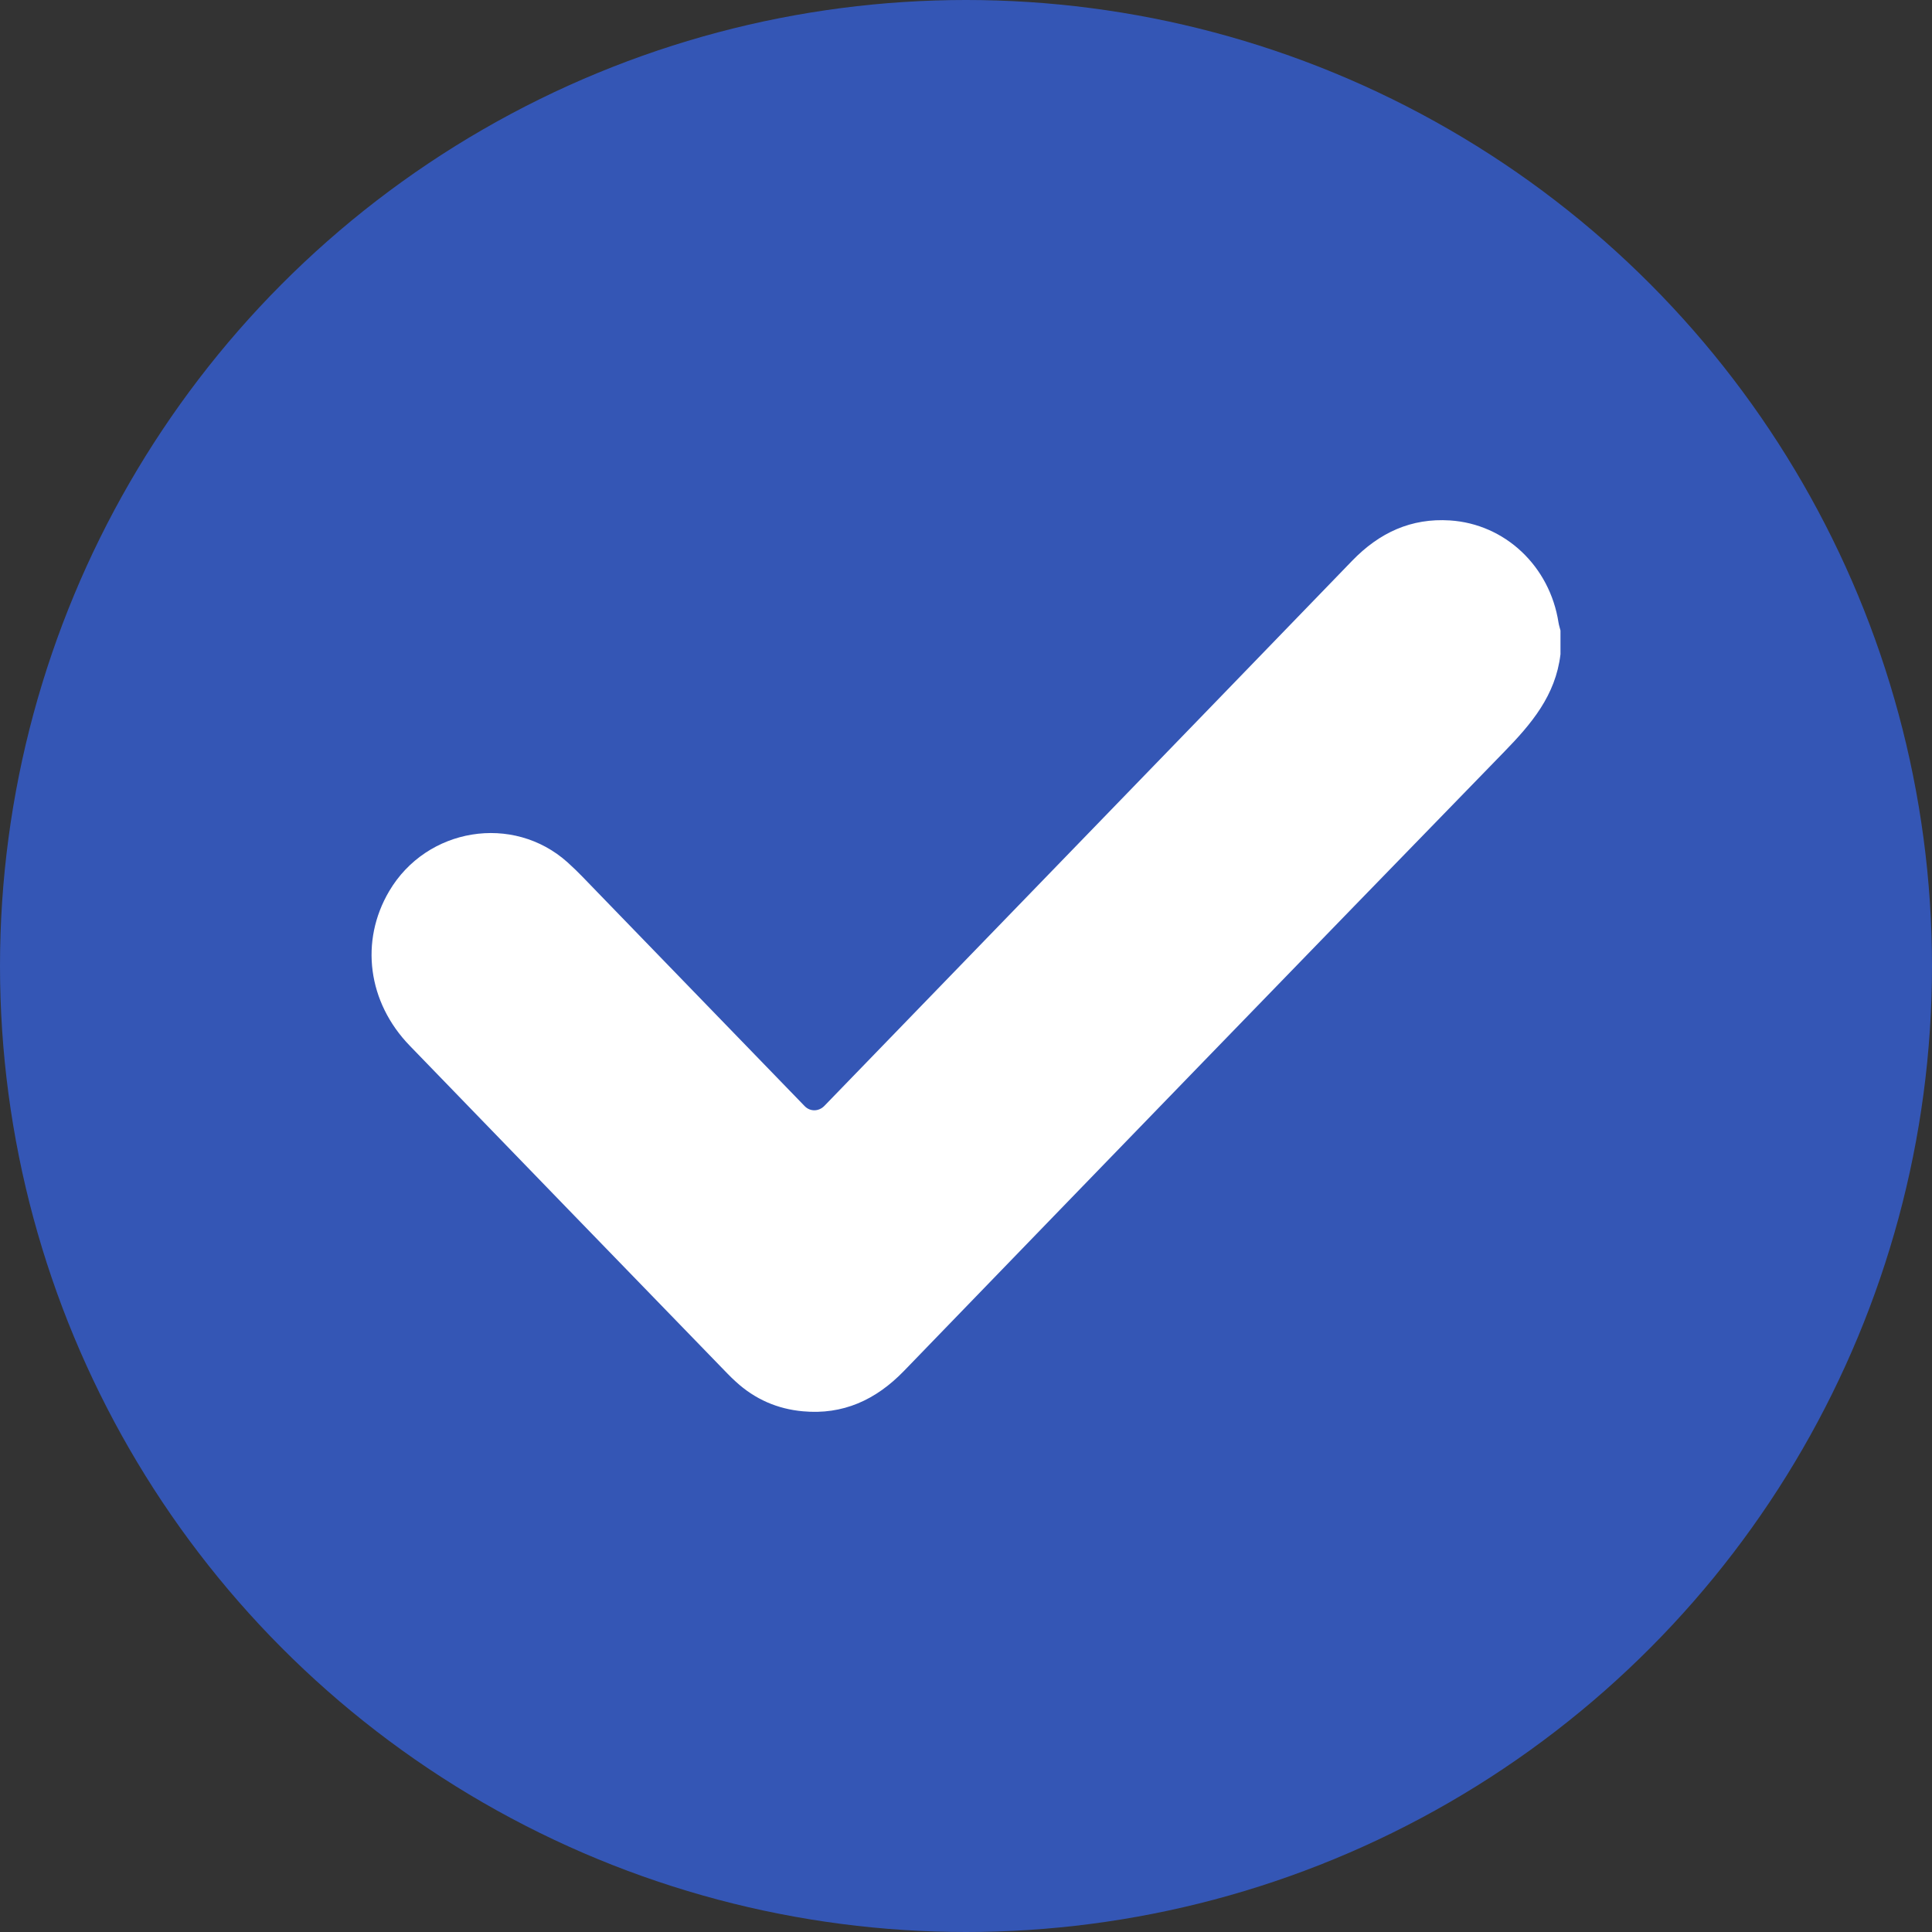 <svg width="64" height="64" viewBox="0 0 64 64" fill="none" xmlns="http://www.w3.org/2000/svg">
<rect x="0" y="0" width="64" height="64" fill="#333333" stroke="none"/>
<circle cx="32" cy="32" r="32" fill="#3456B5"/>
<path d="M51.692 21.68C51.53 23.038 50.728 23.981 49.829 24.904C43.19 31.728 36.567 38.568 29.948 45.411C29.013 46.378 27.922 46.873 26.596 46.751C25.756 46.675 25.009 46.353 24.375 45.77C24.279 45.682 24.185 45.593 24.095 45.499C20.586 41.88 17.076 38.263 13.572 34.639C12.178 33.199 11.917 31.176 12.891 29.523C14.132 27.414 16.997 26.946 18.802 28.567C19.149 28.878 19.468 29.224 19.796 29.561C22.081 31.917 24.364 34.274 26.647 36.633C26.65 36.635 26.652 36.638 26.655 36.641C26.837 36.832 27.128 36.823 27.31 36.632C27.31 36.632 27.312 36.63 27.314 36.628C33.138 30.61 38.969 24.6 44.79 18.578C45.694 17.643 46.748 17.158 48.031 17.24C49.856 17.357 51.339 18.756 51.628 20.625C51.642 20.714 51.672 20.8 51.693 20.887V21.68H51.692Z" fill="white"/>
</svg>
